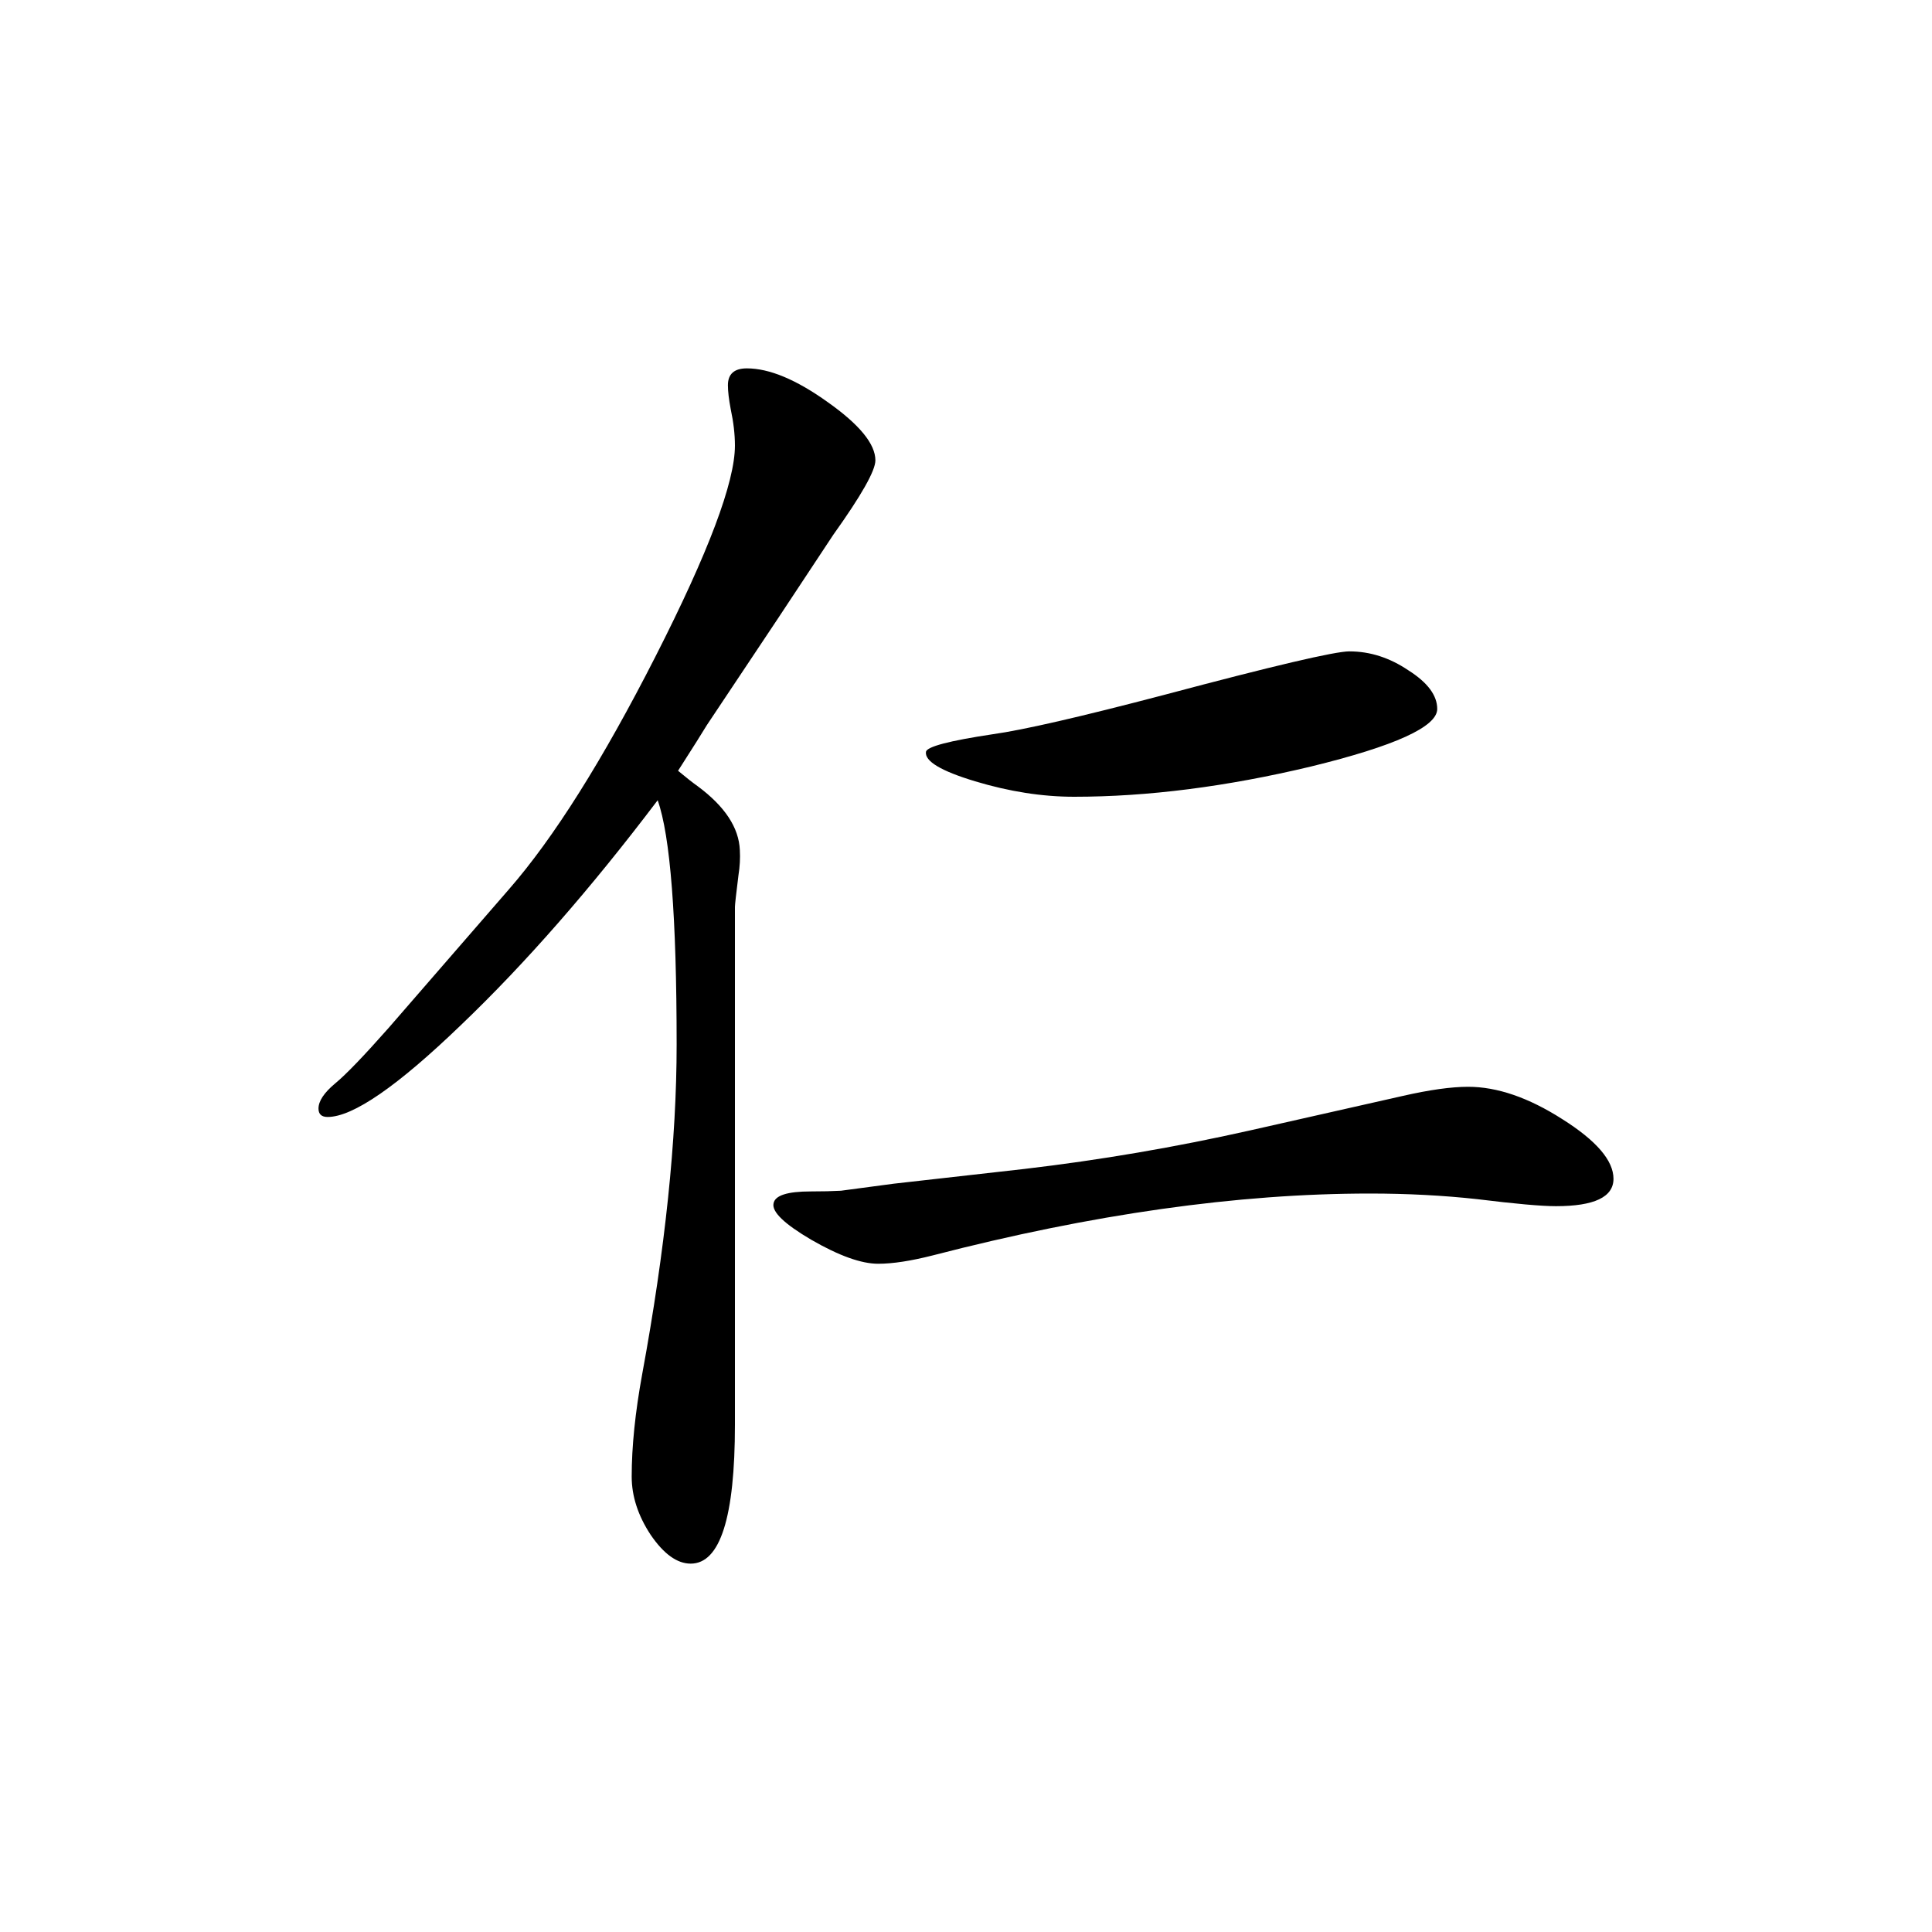 <?xml version="1.0" encoding="utf-8" ?>
<!DOCTYPE svg PUBLIC "-//W3C//DTD SVG 1.1//EN" "http://www.w3.org/Graphics/SVG/1.1/DTD/svg11.dtd">
<svg xmlns:inkscape="http://www.inkscape.org/namespaces/inkscape" xmlns:sodipodi="http://sodipodi.sourceforge.net/DTD/sodipodi-0.dtd" xmlns="http://www.w3.org/2000/svg" xmlns:svg="http://www.w3.org/2000/svg" width="360" height="360" viewBox="0 0 95.25 95.25" version="1.1" id="svg5" inkscape:version="1.1 (c4e8f9e, 2021-05-24)"><defs id="defs2"/><g id="layer1"><g id="text2582" style="font-size:70.908px;line-height:1.25;font-family:'Kaiti SC';-inkscape-font-specification:'Kaiti SC';stroke-width:0.265"><path d="m 33.429,38 q 0.623,0.519 0.969,0.762 2.008,1.489 2.077,3.151 0.035,0.589 -0.069,1.246 -0.173,1.385 -0.173,1.558 v 25.517 q 0,6.855 -2.181,6.855 -1.004,0 -1.974,-1.42 -0.935,-1.42 -0.935,-2.874 0,-2.216 0.519,-5.055 1.697,-9.21 1.697,-16.238 0,-9.418 -0.935,-12.049 -4.951,6.544 -9.694,11.079 -4.709,4.536 -6.578,4.536 -0.45,0 -0.45,-0.415 0,-0.554 0.831,-1.246 0.796,-0.658 2.631,-2.735 l 5.921,-6.821 q 3.324,-3.809 7.236,-11.495 3.912,-7.686 3.912,-10.387 0,-0.831 -0.208,-1.8 -0.138,-0.727 -0.138,-1.177 0,-0.831 0.935,-0.831 1.662,0 3.982,1.662 2.354,1.662 2.354,2.874 0,0.762 -2.077,3.67 l -2.77,4.189 -3.462,5.193 q -0.312,0.519 -1.42,2.251 z m 38.951,15.58 q 2.147,0 4.64,1.593 2.527,1.593 2.527,2.943 0,1.35 -2.839,1.35 -1.073,0 -3.878,-0.346 -2.527,-0.277 -5.297,-0.277 -9.764,0 -21.536,3.047 -1.627,0.415 -2.701,0.415 -1.246,0 -3.289,-1.177 -2.008,-1.177 -1.87,-1.8 0.104,-0.589 1.835,-0.589 0.866,0 1.489,-0.035 l 2.597,-0.346 6.44,-0.727 q 5.609,-0.658 11.149,-1.904 l 7.513,-1.697 q 1.974,-0.45 3.22,-0.45 z m -5.851,-21.466 q 1.523,0 2.908,0.935 1.42,0.9 1.42,1.904 0,1.316 -6.232,2.839 -6.232,1.489 -11.668,1.489 -2.354,0 -4.882,-0.762 -2.527,-0.762 -2.424,-1.454 0.069,-0.381 3.289,-0.866 2.251,-0.312 8.448,-1.939 8.067,-2.147 9.141,-2.147 z" style="font-family:Kai;-inkscape-font-specification:Kai" id="path1842"/></g></g></svg>